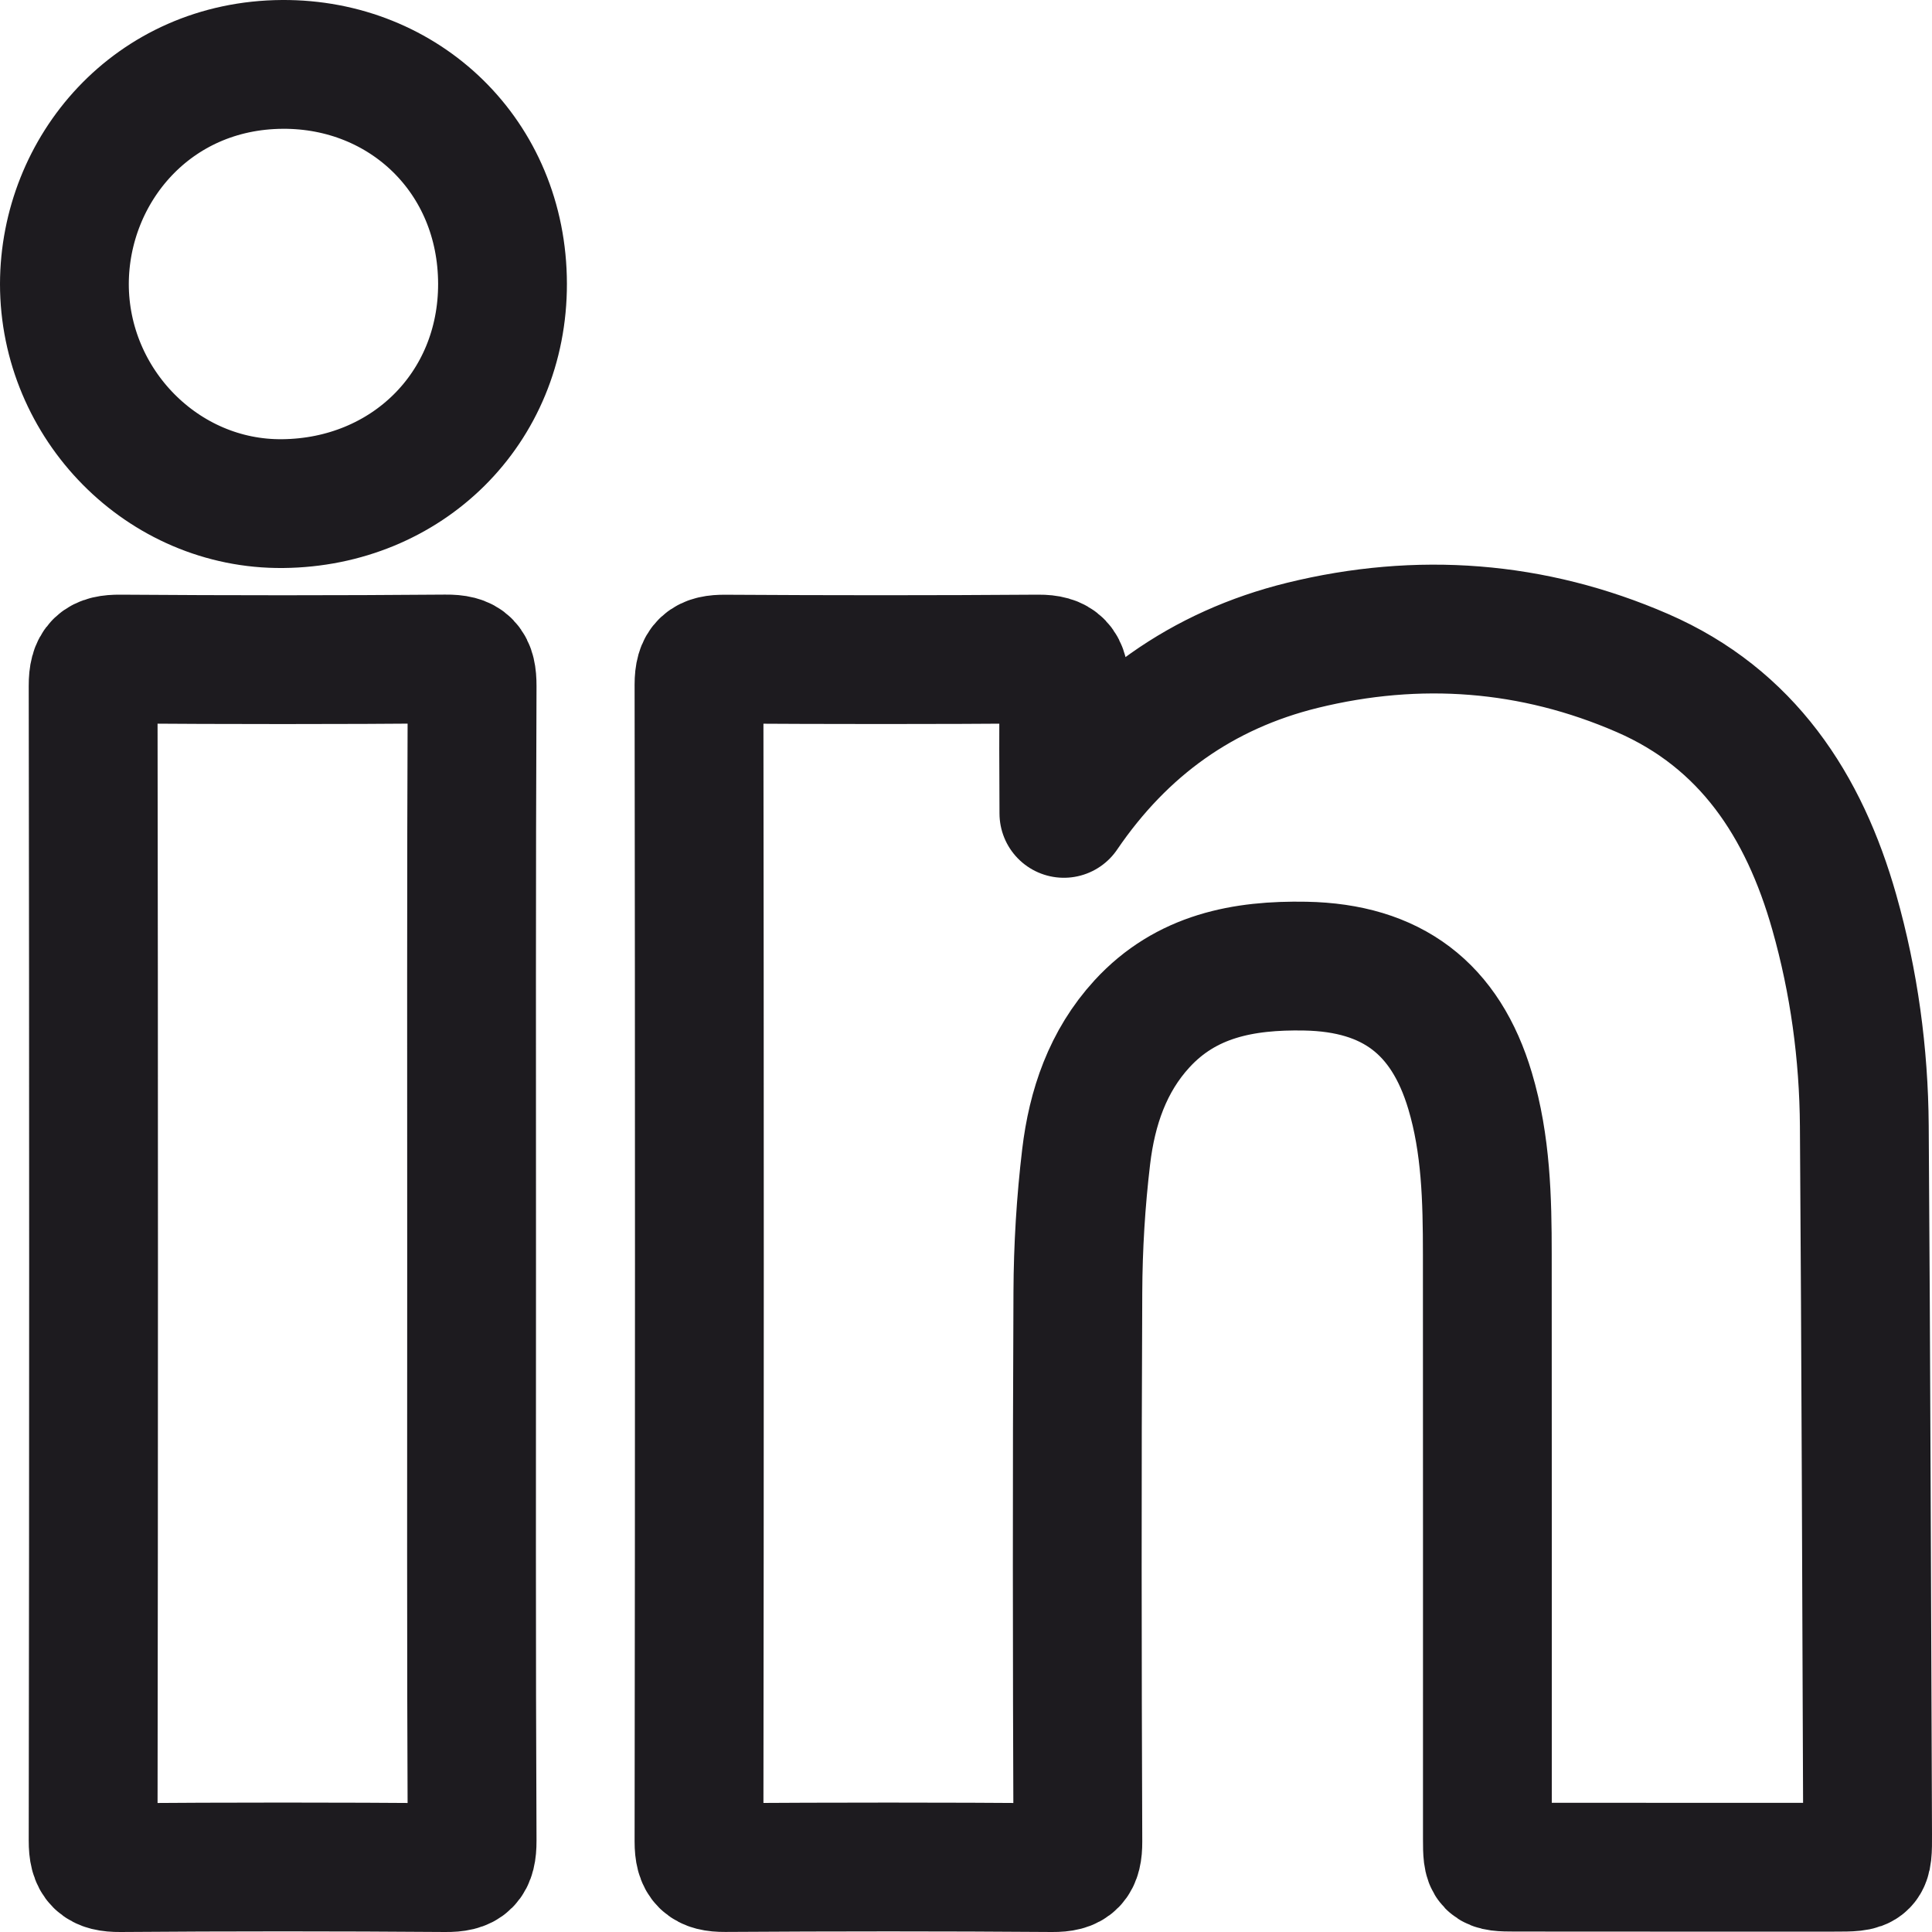 <svg width="30" height="30" viewBox="0 0 30 30" fill="none" xmlns="http://www.w3.org/2000/svg">
<path d="M16.52 12.63C16.52 11.969 16.509 11.307 16.525 10.646C16.532 10.345 16.436 10.232 16.125 10.234C14.504 10.246 12.883 10.245 11.262 10.235C10.964 10.232 10.854 10.314 10.854 10.632C10.862 16.62 10.862 22.608 10.854 28.597C10.854 28.908 10.953 29.001 11.256 28.999C12.952 28.988 14.648 28.987 16.343 29C16.652 29.002 16.738 28.907 16.737 28.599C16.726 25.754 16.723 22.91 16.737 20.065C16.74 19.363 16.783 18.657 16.866 17.96C16.957 17.198 17.2 16.479 17.733 15.898C18.418 15.152 19.308 14.984 20.269 15.002C21.61 15.027 22.445 15.654 22.828 16.941C23.075 17.77 23.095 18.623 23.095 19.477C23.097 22.504 23.096 25.53 23.096 28.556C23.096 28.979 23.11 28.993 23.525 28.993C25.178 28.995 26.831 28.994 28.484 28.994C28.999 28.994 29.002 28.993 29 28.483C28.985 24.817 28.975 21.15 28.949 17.484C28.941 16.36 28.79 15.25 28.483 14.167C28.014 12.509 27.129 11.157 25.504 10.451C23.804 9.712 22.023 9.579 20.223 10.021C18.669 10.404 17.441 11.278 16.52 12.63ZM7.323 19.634C7.323 16.64 7.318 13.646 7.331 10.653C7.332 10.328 7.245 10.23 6.922 10.233C5.237 10.247 3.552 10.246 1.867 10.234C1.551 10.231 1.445 10.32 1.446 10.65C1.455 16.627 1.455 22.604 1.446 28.581C1.445 28.908 1.546 29.002 1.865 29C3.549 28.987 5.234 28.987 6.919 29C7.238 29.003 7.332 28.913 7.331 28.583C7.317 25.6 7.323 22.617 7.323 19.634ZM1 4.409C1 6.276 2.525 7.839 4.39 7.82C6.313 7.801 7.806 6.348 7.803 4.405C7.799 2.429 6.279 0.989 4.386 1C2.367 1.012 1.004 2.632 1 4.409Z" stroke="#1D1B1F" stroke-width="2" stroke-miterlimit="10" stroke-linecap="round" stroke-linejoin="round"/>
</svg>
